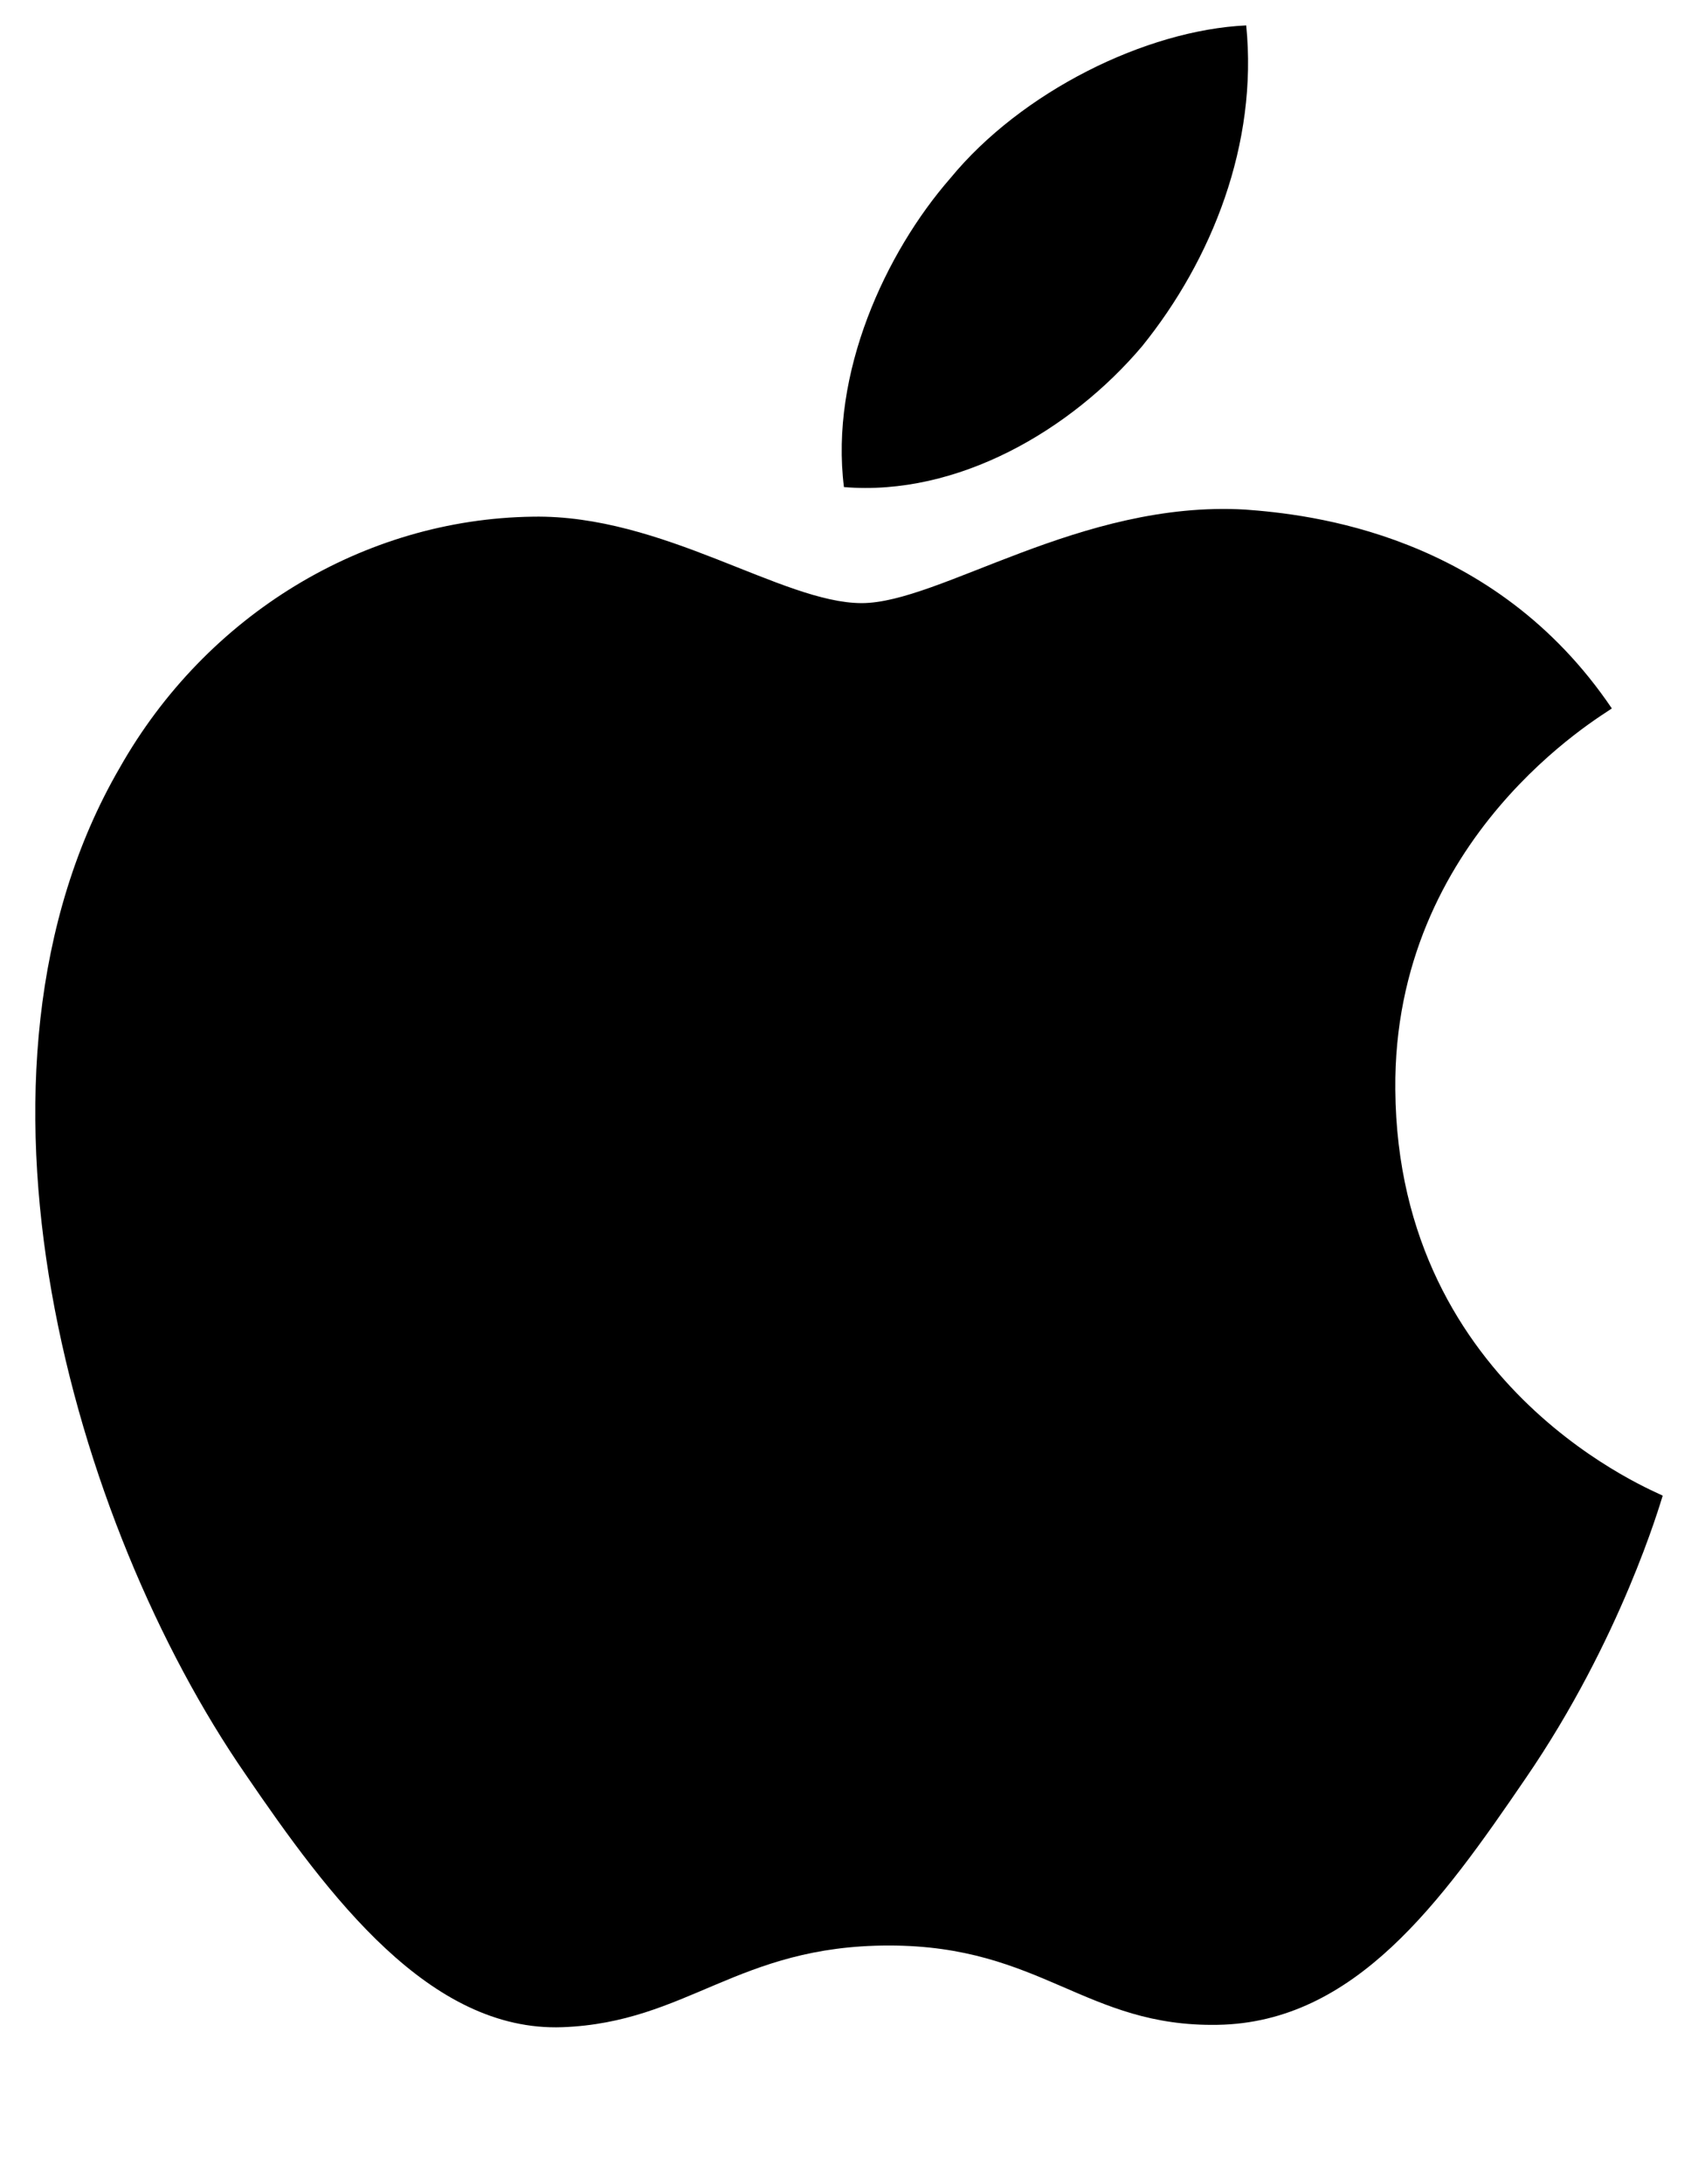 <svg width="42" height="54" viewBox="0 0 42 54" fill="none" xmlns="http://www.w3.org/2000/svg">
<path d="M28.25 8.56C26.494 10.637 23.684 12.276 20.875 12.042C20.523 9.233 21.899 6.247 23.509 4.404C25.265 2.267 28.338 0.745 30.825 0.628C31.118 3.555 29.977 6.423 28.25 8.56ZM30.796 12.598C26.728 12.364 23.245 14.911 21.314 14.911C19.353 14.911 16.397 12.715 13.177 12.774C8.992 12.832 5.1 15.203 2.963 18.979C-1.427 26.529 1.822 37.709 6.065 43.855C8.143 46.899 10.631 50.236 13.909 50.119C17.011 50.002 18.241 48.099 21.987 48.099C25.762 48.099 26.845 50.119 30.123 50.06C33.518 50.002 35.654 47.016 37.732 43.973C40.103 40.519 41.069 37.153 41.127 36.978C41.069 36.919 34.571 34.431 34.513 26.939C34.454 20.676 39.635 17.691 39.869 17.515C36.942 13.184 32.376 12.715 30.796 12.598Z" fill="black"/>
</svg>
